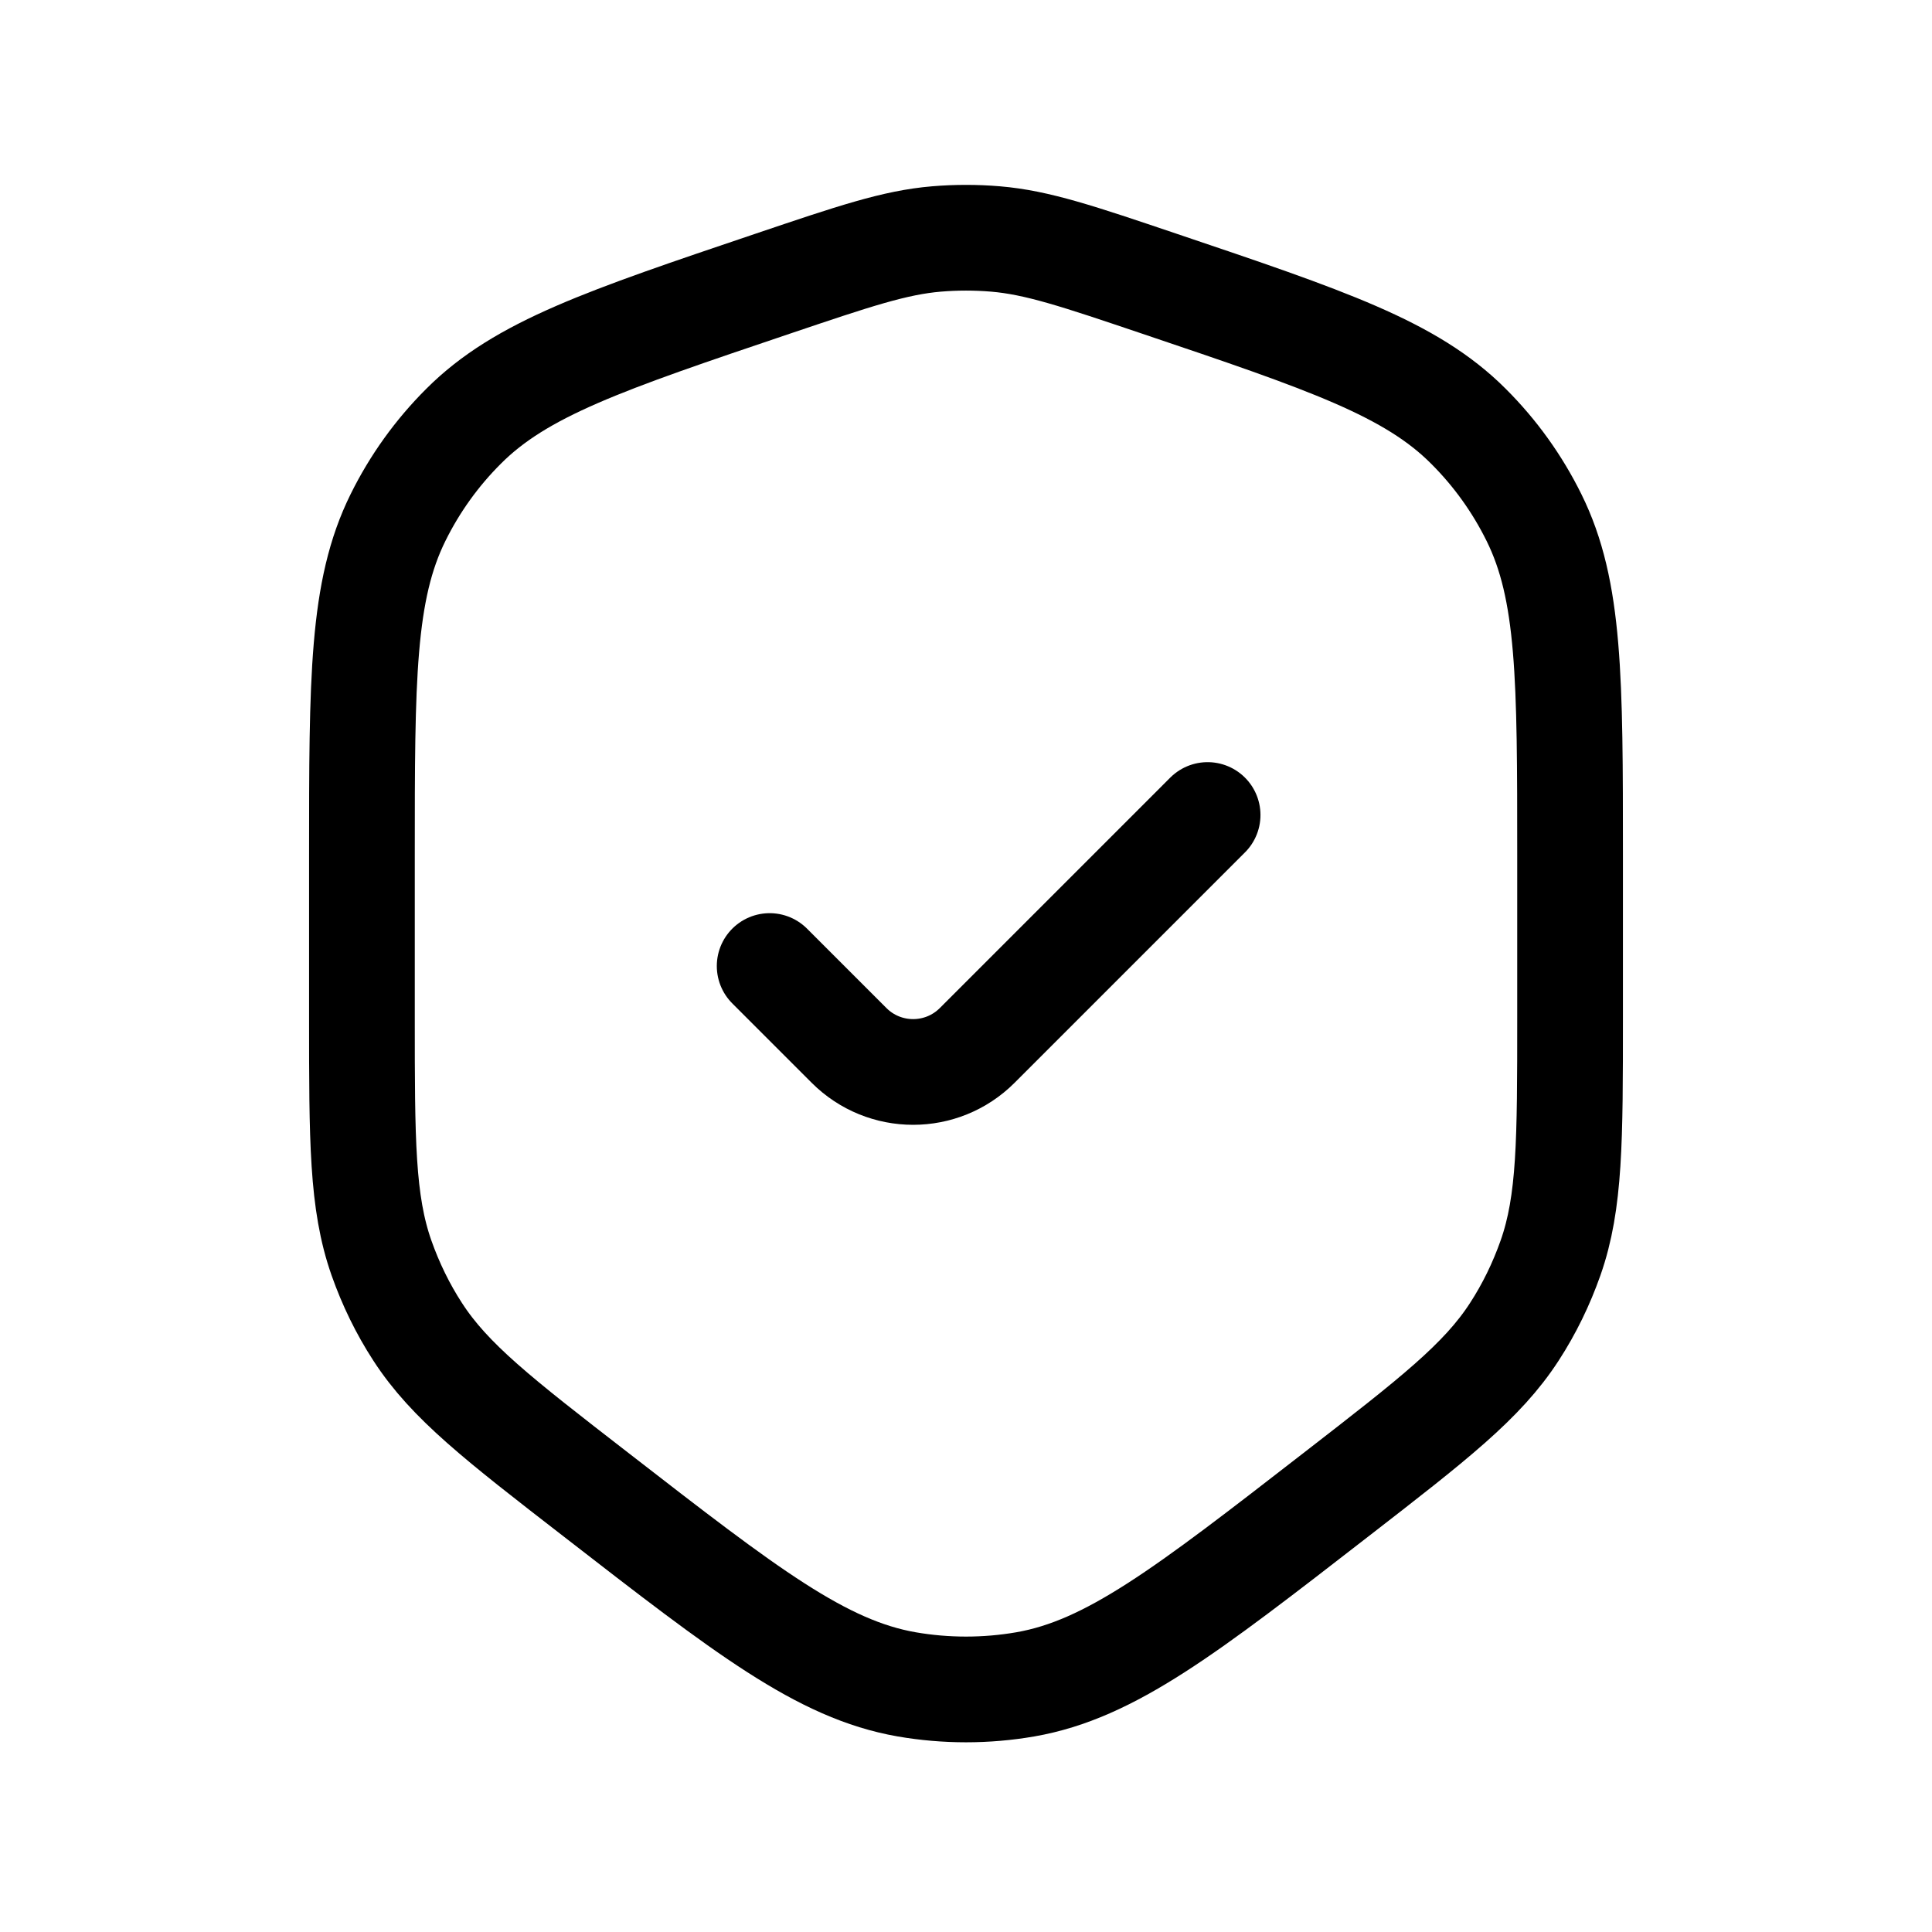 <svg version="1.0" preserveAspectRatio="xMidYMid meet" height="80" viewBox="0 0 60 60" zoomAndPan="magnify" width="80" xmlns:xlink="http://www.w3.org/1999/xlink" xmlns="http://www.w3.org/2000/svg"><path stroke-miterlimit="4" stroke-opacity="1" stroke-width="7" stroke="#000000" d="M 12.792 -45.064 C 23.9 -41.314 29.458 -39.439 33.267 -35.623 C 35.033 -33.864 36.5 -31.823 37.608 -29.581 C 40 -24.756 40 -18.889 40 -7.164 C 40 -7.164 40 3.511 40 3.511 C 40 11.677 40 15.761 38.708 19.444 C 38.1 21.169 37.3 22.819 36.308 24.344 C 34.183 27.627 30.95 30.127 24.5 35.127 C 14.55 42.844 9.567 46.702 3.933 47.686 C 1.333 48.136 -1.333 48.136 -3.933 47.686 C -9.567 46.702 -14.55 42.844 -24.5 35.127 C -30.958 30.127 -34.183 27.627 -36.308 24.344 C -37.3 22.819 -38.1 21.169 -38.708 19.444 C -40 15.761 -40 11.677 -40 3.511 C -40 3.511 -40 -7.164 -40 -7.164 C -40 -18.889 -40 -24.756 -37.608 -29.581 C -36.5 -31.823 -35.033 -33.864 -33.267 -35.623 C -29.458 -39.439 -23.9 -41.314 -12.792 -45.064 C -7.408 -46.881 -4.725 -47.789 -1.95 -48.023 C -0.65 -48.131 0.65 -48.131 1.95 -48.023 C 4.725 -47.789 7.408 -46.881 12.792 -45.064 Z M 12.792 -45.064" stroke-linejoin="miter" fill="none" transform="matrix(0.469, 0, 0, 0.469, 30, 29.944)" stroke-linecap="butt"></path><path stroke-miterlimit="4" stroke-opacity="1" stroke-width="7" stroke="#000000" d="M -14.5 1.2 C -14.5 1.2 -9.242 6.458 -9.242 6.458 C -6.9 8.8 -3.1 8.8 -0.758 6.458 C -0.758 6.458 14.5 -8.8 14.5 -8.8" stroke-linejoin="round" fill="none" transform="matrix(0.469, 0, 0, 0.469, 30.703, 29.438)" stroke-linecap="round"></path></svg>